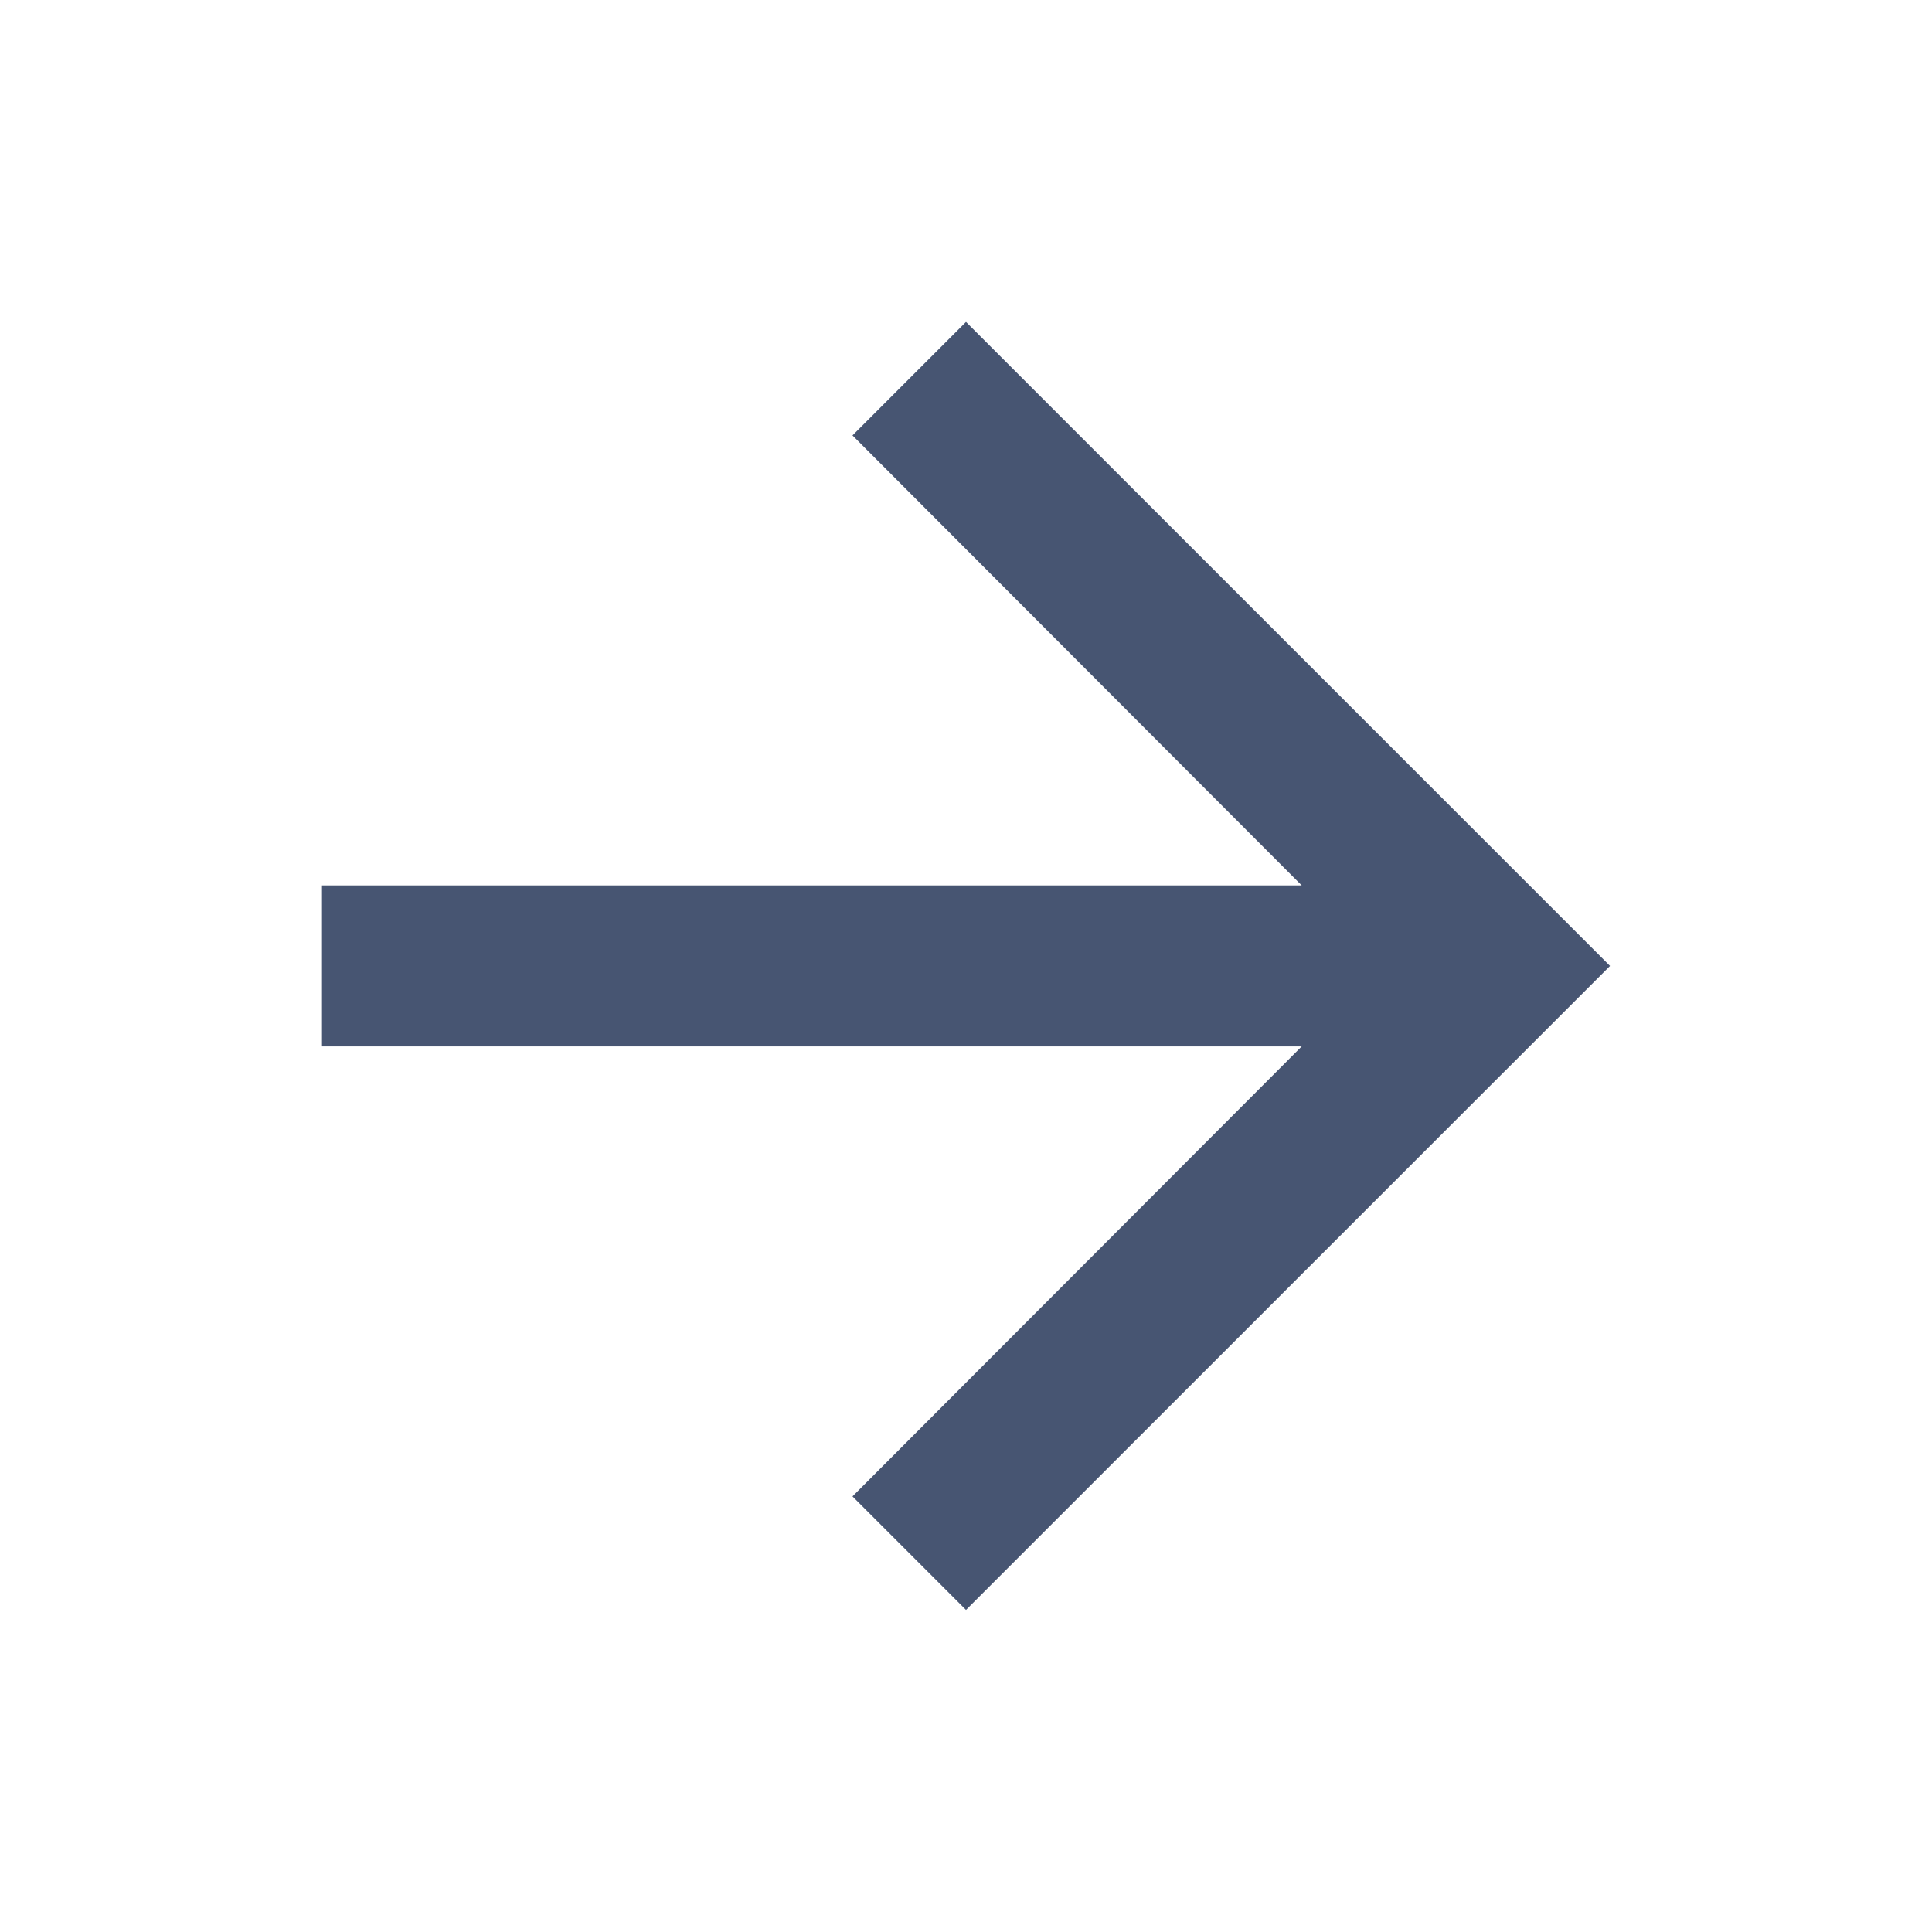 <svg width="32" height="32" viewBox="0 0 32 32" fill="none" xmlns="http://www.w3.org/2000/svg">
<path d="M16 5.332L14.12 7.212L21.56 14.665H5.333V17.332H21.56L14.12 24.785L16 26.665L26.667 15.999L16 5.332Z" fill="#475572"/>
</svg>
